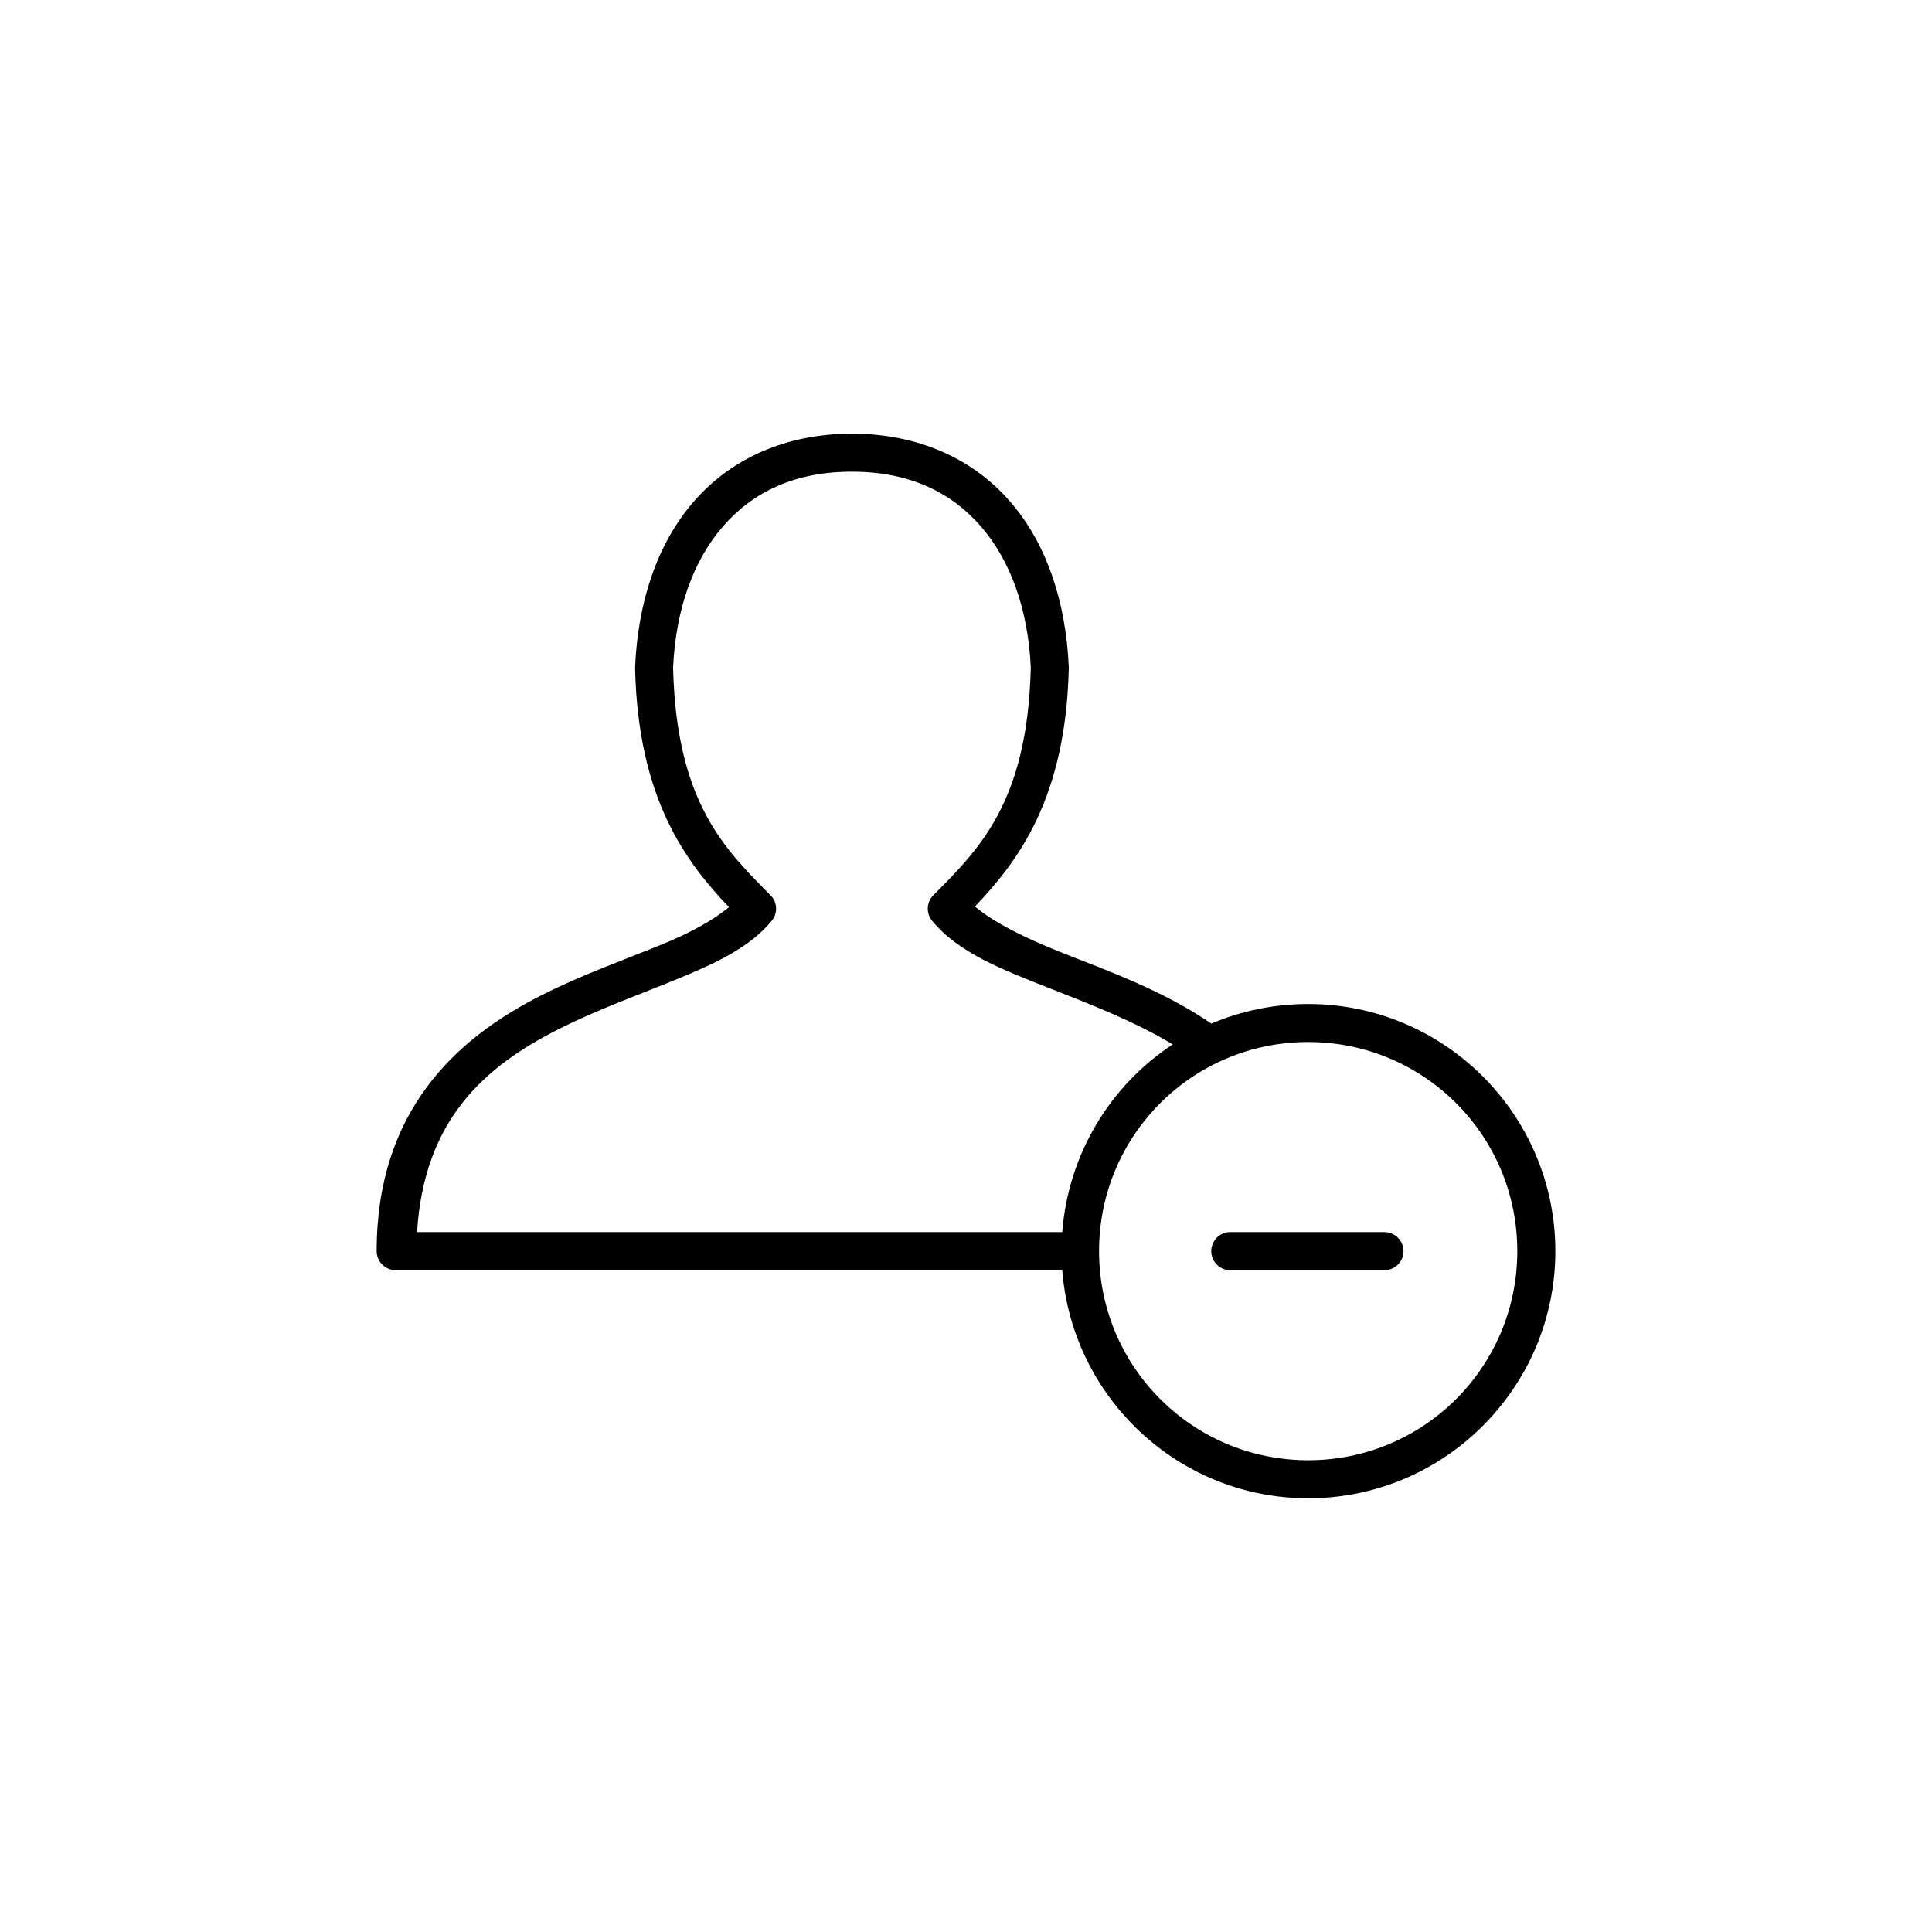 <?xml version="1.0" encoding="UTF-8"?>
<!-- Uploaded to: SVG Repo, www.svgrepo.com, Generator: SVG Repo Mixer Tools -->
<svg fill="#000000" width="800px" height="800px" version="1.1" viewBox="144 144 512 512" xmlns="http://www.w3.org/2000/svg">
 <path d="m369.77 258.93c-17.688 0-32.137 6.746-41.879 17.945-9.742 11.203-14.824 26.594-15.586 43.926-0.004 0.105-0.004 0.211 0 0.316 0.793 34.629 13.492 51.332 24.875 63.289-4.164 3.41-9.828 6.621-17.477 9.762-9.68 3.981-21.262 8.031-32.434 13.699-22.336 11.332-43.453 30.488-43.453 67.699 0 2.781 2.258 5.039 5.039 5.039h176.65c2.621 33.734 30.789 60.457 65.18 60.457 36.113 0 65.496-29.383 65.496-65.496 0-36.113-29.383-65.496-65.496-65.496-9.078 0-17.789 1.836-25.664 5.195-12.512-8.574-26.797-13.754-39.043-18.578-10.402-4.094-18.391-8.117-23.617-12.438 11.363-11.953 24.082-28.582 24.875-63.133 0.004-0.105 0.004-0.211 0-0.316-0.762-17.332-5.844-32.723-15.586-43.926-9.742-11.199-24.191-17.945-41.879-17.945zm0 10.074c15.23 0 26.285 5.426 34.164 14.484 7.824 8.996 12.488 21.855 13.227 37.312-0.004 0.121 0.004 0.195 0 0.316-0.902 35.641-13.781 47.984-25.82 60.141-1.836 1.84-1.969 4.769-0.316 6.769 7.051 8.555 18.758 13 31.332 17.949 10.73 4.227 22.293 8.695 32.434 14.801-16.516 10.844-27.672 28.984-29.285 49.75h-170.98c1.82-29.637 17.75-43.762 37.312-53.688 10.379-5.262 21.59-9.25 31.648-13.383 10.055-4.133 19.172-8.32 25.031-15.43 1.656-2 1.52-4.93-0.316-6.769-12.039-12.156-24.918-24.5-25.82-60.141 0.004-0.055 0-0.102 0-0.156 0-0.062 0.004-0.098 0-0.16 0.738-15.457 5.402-28.316 13.227-37.312 7.879-9.059 18.934-14.484 34.164-14.484zm120.91 151.14c30.668 0 55.418 24.75 55.418 55.418 0 30.668-24.75 55.418-55.418 55.418-30.668 0-55.418-24.75-55.418-55.418 0-30.668 24.75-55.418 55.418-55.418zm-21.098 50.379c-2.781 0.262-4.824 2.731-4.566 5.512 0.262 2.781 2.731 4.824 5.512 4.566h40.305c1.348 0.02 2.648-0.504 3.609-1.453 0.961-0.945 1.5-2.238 1.5-3.586 0-1.348-0.539-2.641-1.5-3.59-0.961-0.945-2.262-1.469-3.609-1.449h-40.305c-0.156-0.008-0.312-0.008-0.473 0-0.156-0.008-0.312-0.008-0.473 0z"/>
</svg>